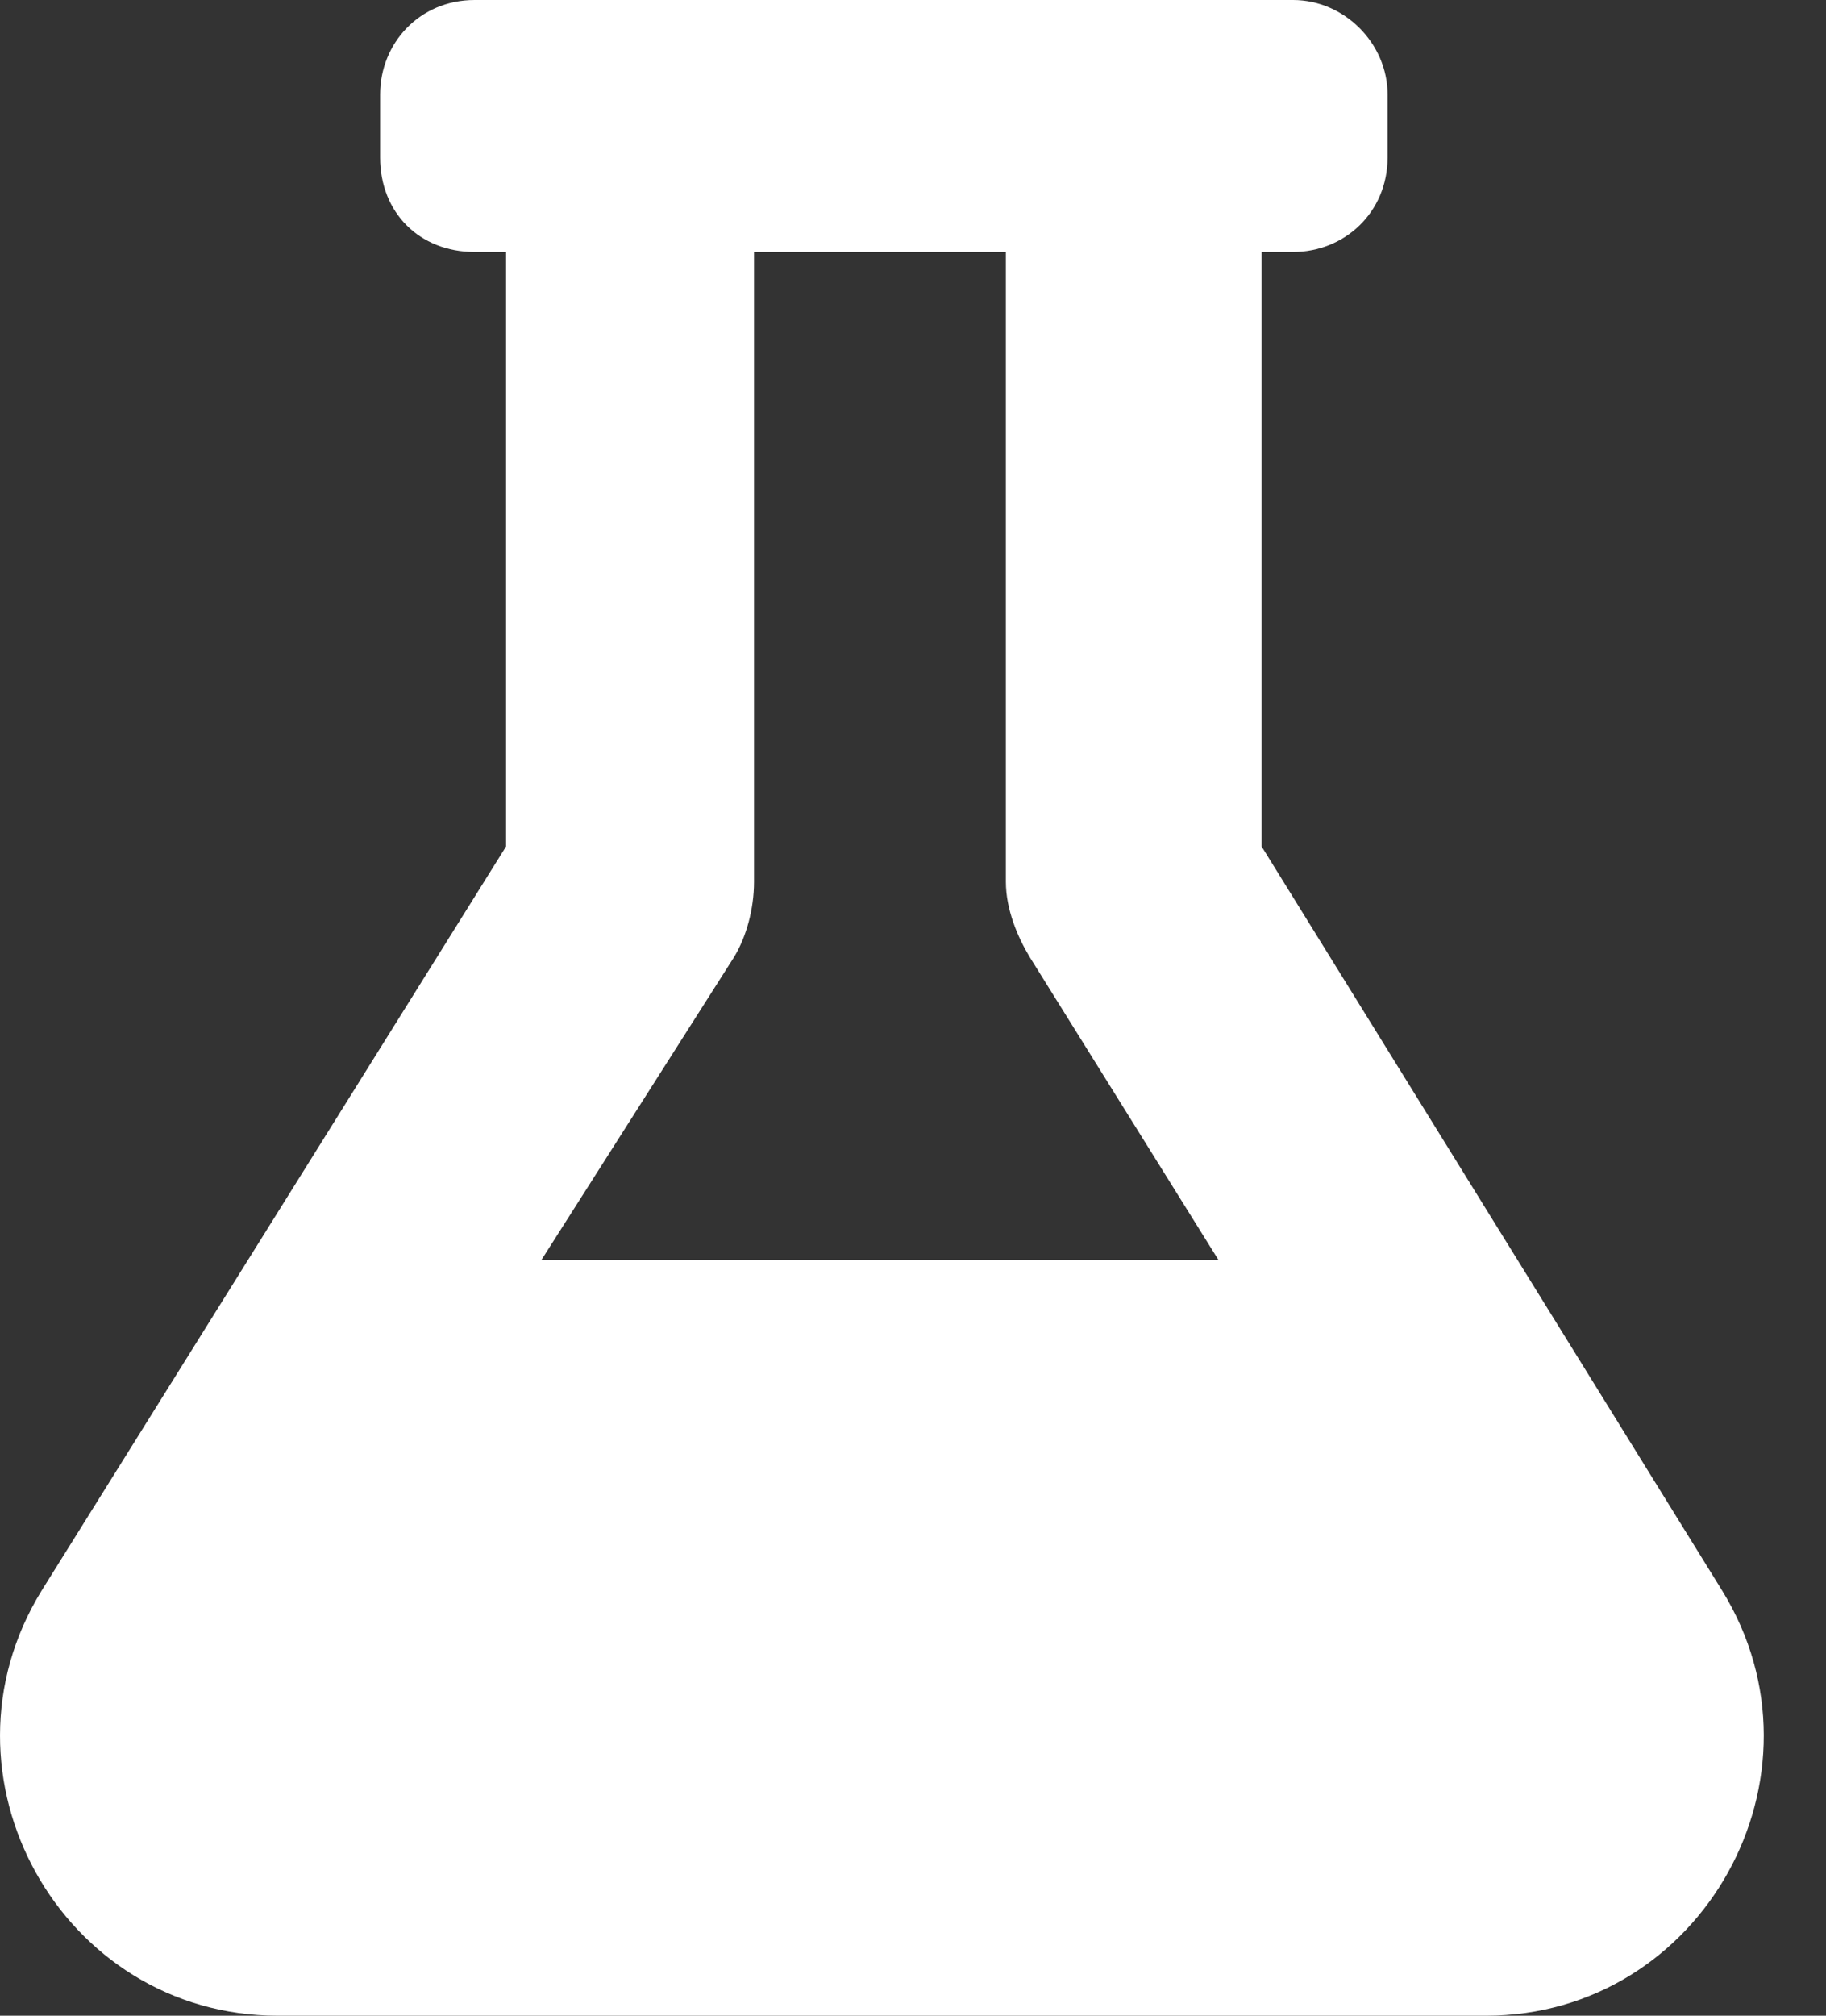 <svg width="29" height="32" viewBox="0 0 29 32" fill="none" xmlns="http://www.w3.org/2000/svg">
<rect x="0" y="0" width="29" height="32" fill="#333333" stroke="none"/>
<path d="M27.35 25.25L20.037 13.438V4H20.537C21.35 4 22.037 3.375 22.037 2.5V1.5C22.037 0.688 21.35 0 20.537 0H7.537C6.662 0 6.037 0.688 6.037 1.5V2.5C6.037 3.375 6.662 4 7.537 4H8.037V13.438L0.662 25.25C-1.15 28.188 0.975 32 4.412 32H23.6C27.037 32 29.162 28.188 27.35 25.25ZM8.6 20L11.662 15.188C11.85 14.875 11.975 14.438 11.975 14V4H15.975V14C15.975 14.438 16.162 14.875 16.35 15.188L19.35 20H8.6Z" fill="white"/>
</svg>
